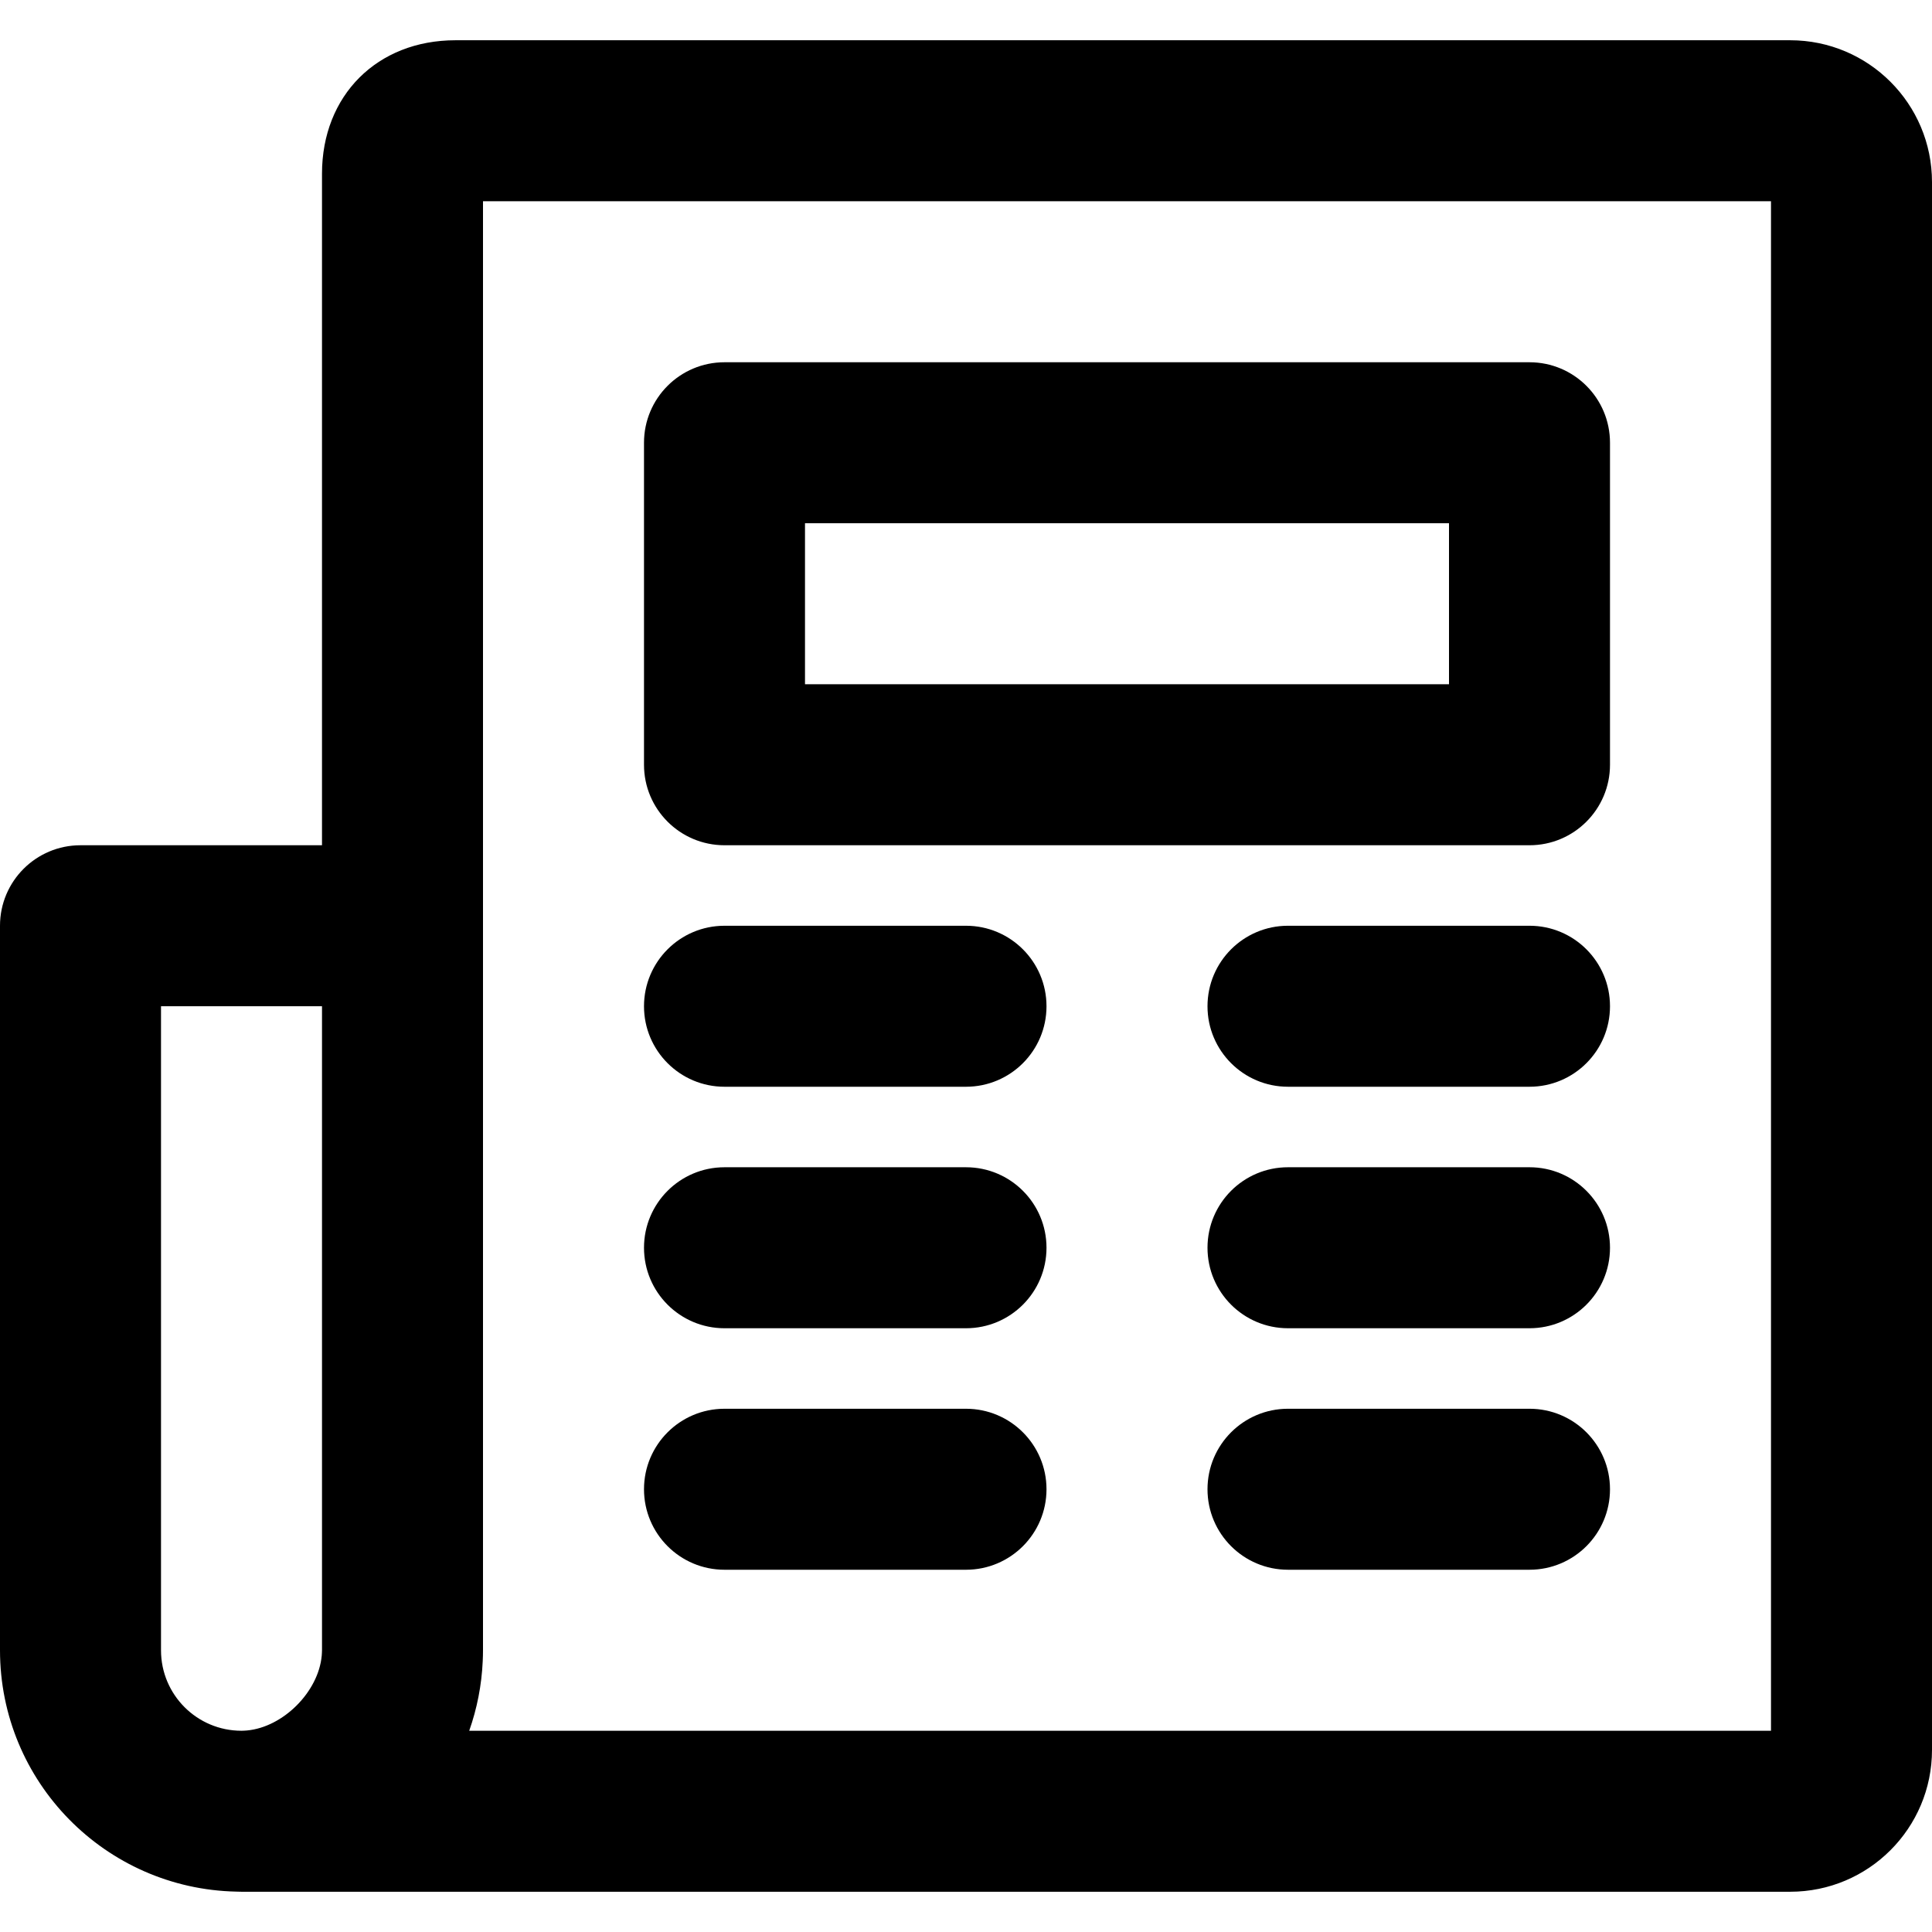 <?xml version="1.0" encoding="iso-8859-1"?>
<!-- Uploaded to: SVG Repo, www.svgrepo.com, Generator: SVG Repo Mixer Tools -->
<svg fill="#000000" height="800px" width="800px" version="1.1" id="Layer_1" xmlns="http://www.w3.org/2000/svg" xmlns:xlink="http://www.w3.org/1999/xlink" 
	 viewBox="0 0 512 512" xml:space="preserve">
<g>
	<g>
		<g>
			<path d="M474.411,10.667H120.704c-20.742,0-35.371,14.629-35.371,35.371V224h-64C9.551,224,0,233.551,0,245.333v192
				c0,34.899,27.915,63.24,62.64,63.966c0.446,0.022,0.899,0.034,1.36,0.034h410.411c20.763,0,37.589-16.826,37.589-37.589V48.256
				C512,27.493,495.174,10.667,474.411,10.667z M42.667,266.667h42.667v170.667c0,0.481-0.041,0.951-0.072,1.423
				c-0.862,9.603-10.235,18.977-19.838,19.838c-0.473,0.031-0.943,0.072-1.423,0.072c-11.791,0-21.333-9.542-21.333-21.333V266.667z
				 M469.333,458.667H124.346c2.056-5.817,3.297-12.017,3.582-18.469c0.047-0.951,0.072-1.906,0.072-2.864v-192v-192h341.333
				V458.667z"/>
			<path d="M192,288h64c11.782,0,21.333-9.551,21.333-21.333c0-11.782-9.551-21.333-21.333-21.333h-64
				c-11.782,0-21.333,9.551-21.333,21.333C170.667,278.449,180.218,288,192,288z"/>
			<path d="M192,352h64c11.782,0,21.333-9.551,21.333-21.333c0-11.782-9.551-21.333-21.333-21.333h-64
				c-11.782,0-21.333,9.551-21.333,21.333C170.667,342.449,180.218,352,192,352z"/>
			<path d="M192,416h64c11.782,0,21.333-9.551,21.333-21.333c0-11.782-9.551-21.333-21.333-21.333h-64
				c-11.782,0-21.333,9.551-21.333,21.333C170.667,406.449,180.218,416,192,416z"/>
			<path d="M405.333,245.333h-64c-11.782,0-21.333,9.551-21.333,21.333c0,11.782,9.551,21.333,21.333,21.333h64
				c11.782,0,21.333-9.551,21.333-21.333C426.667,254.885,417.115,245.333,405.333,245.333z"/>
			<path d="M405.333,309.333h-64c-11.782,0-21.333,9.551-21.333,21.333c0,11.782,9.551,21.333,21.333,21.333h64
				c11.782,0,21.333-9.551,21.333-21.333C426.667,318.885,417.115,309.333,405.333,309.333z"/>
			<path d="M405.333,373.333h-64c-11.782,0-21.333,9.551-21.333,21.333c0,11.782,9.551,21.333,21.333,21.333h64
				c11.782,0,21.333-9.551,21.333-21.333C426.667,382.885,417.115,373.333,405.333,373.333z"/>
			<path d="M192,224h213.333c11.782,0,21.333-9.551,21.333-21.333v-85.333c0-11.782-9.551-21.333-21.333-21.333H192
				c-11.782,0-21.333,9.551-21.333,21.333v85.333C170.667,214.449,180.218,224,192,224z M213.333,138.667H384v42.667H213.333
				V138.667z"/>
		</g>
	</g>
</g>
</svg>